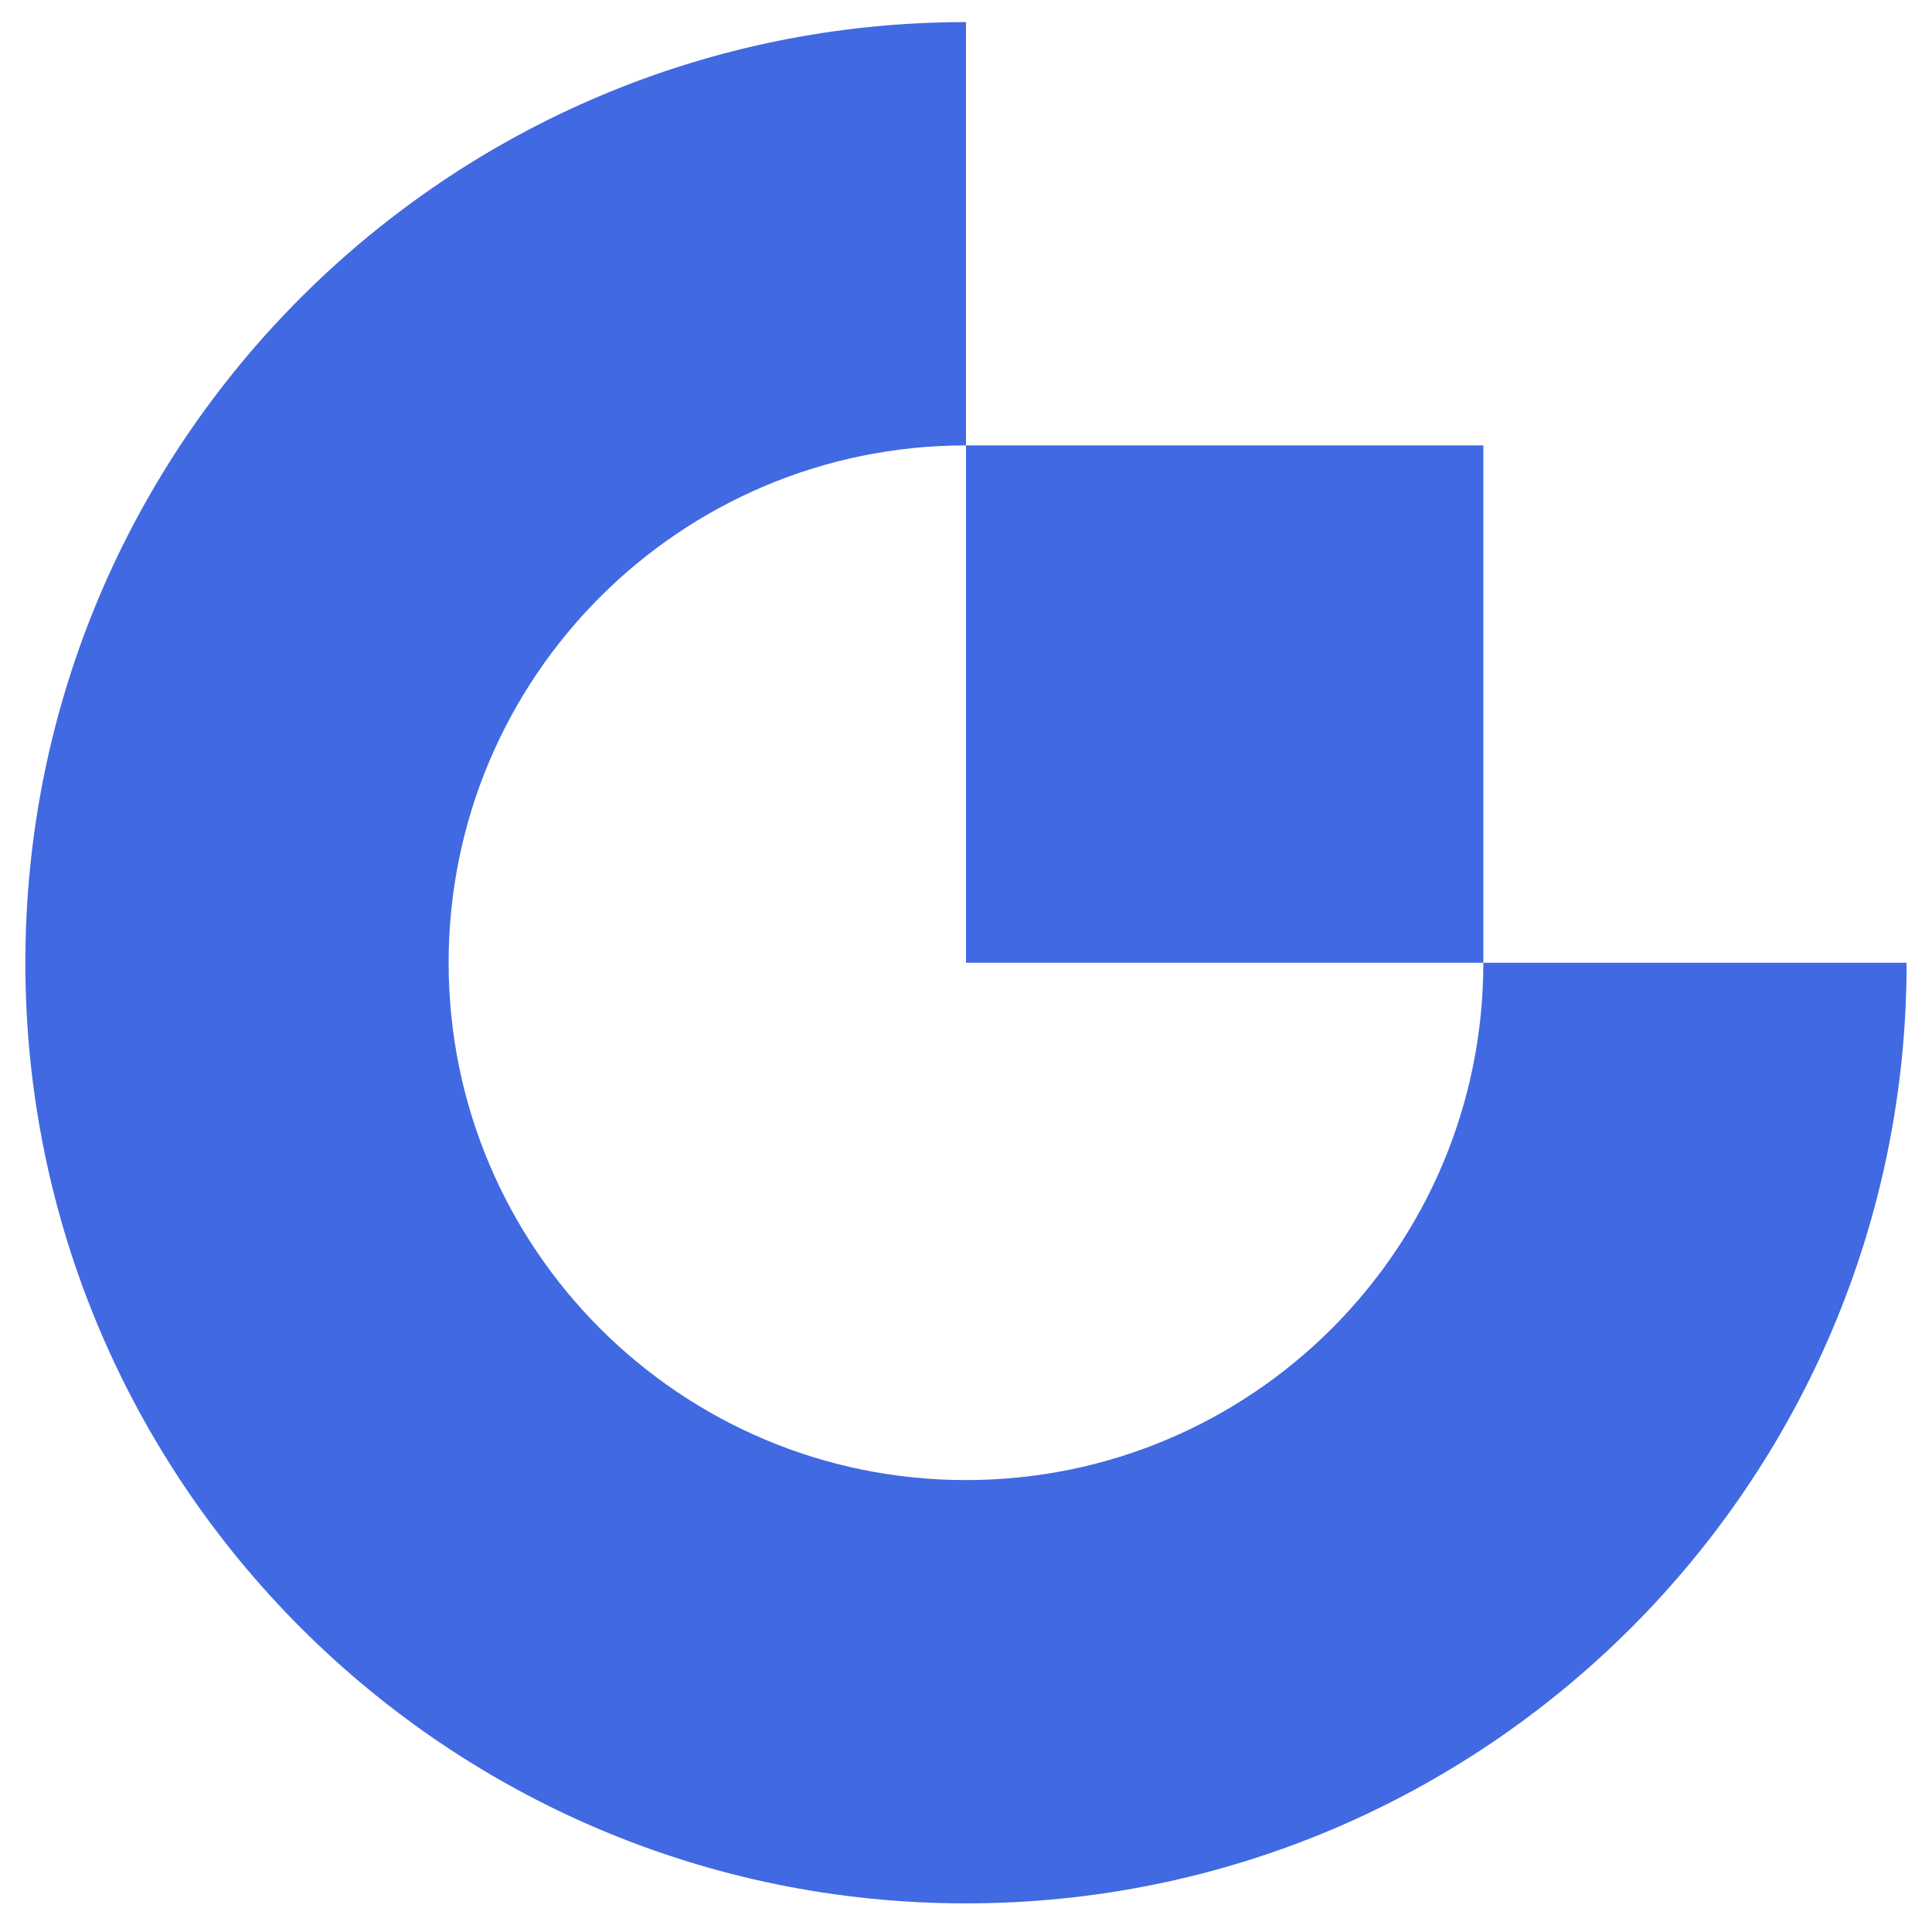 <svg width="71" height="71" viewBox="0 0 71 71" fill="none" xmlns="http://www.w3.org/2000/svg">
<g clip-path="url(#clip0_184_3008)">
<path fill-rule="evenodd" clip-rule="evenodd" d="M35.499 54.392C24.999 54.392 16.487 45.88 16.487 35.38C16.487 24.88 24.999 16.368 35.499 16.368V0.812C16.407 0.812 0.932 16.287 0.932 35.38C0.932 54.47 16.407 69.948 35.499 69.948C54.589 69.948 70.067 54.472 70.067 35.38H54.512C54.512 45.88 46 54.392 35.499 54.392Z" fill="#4169E1"/>
<path fill-rule="evenodd" clip-rule="evenodd" d="M35.5 35.38H54.512V16.368H35.5V35.38Z" fill="#4169E1"/>
</g>
<defs>
<clipPath id="clip0_184_3008">
<rect width="69.136" height="70" fill="white" transform="translate(0.932 0.38)"/>
</clipPath>
</defs>
</svg>
